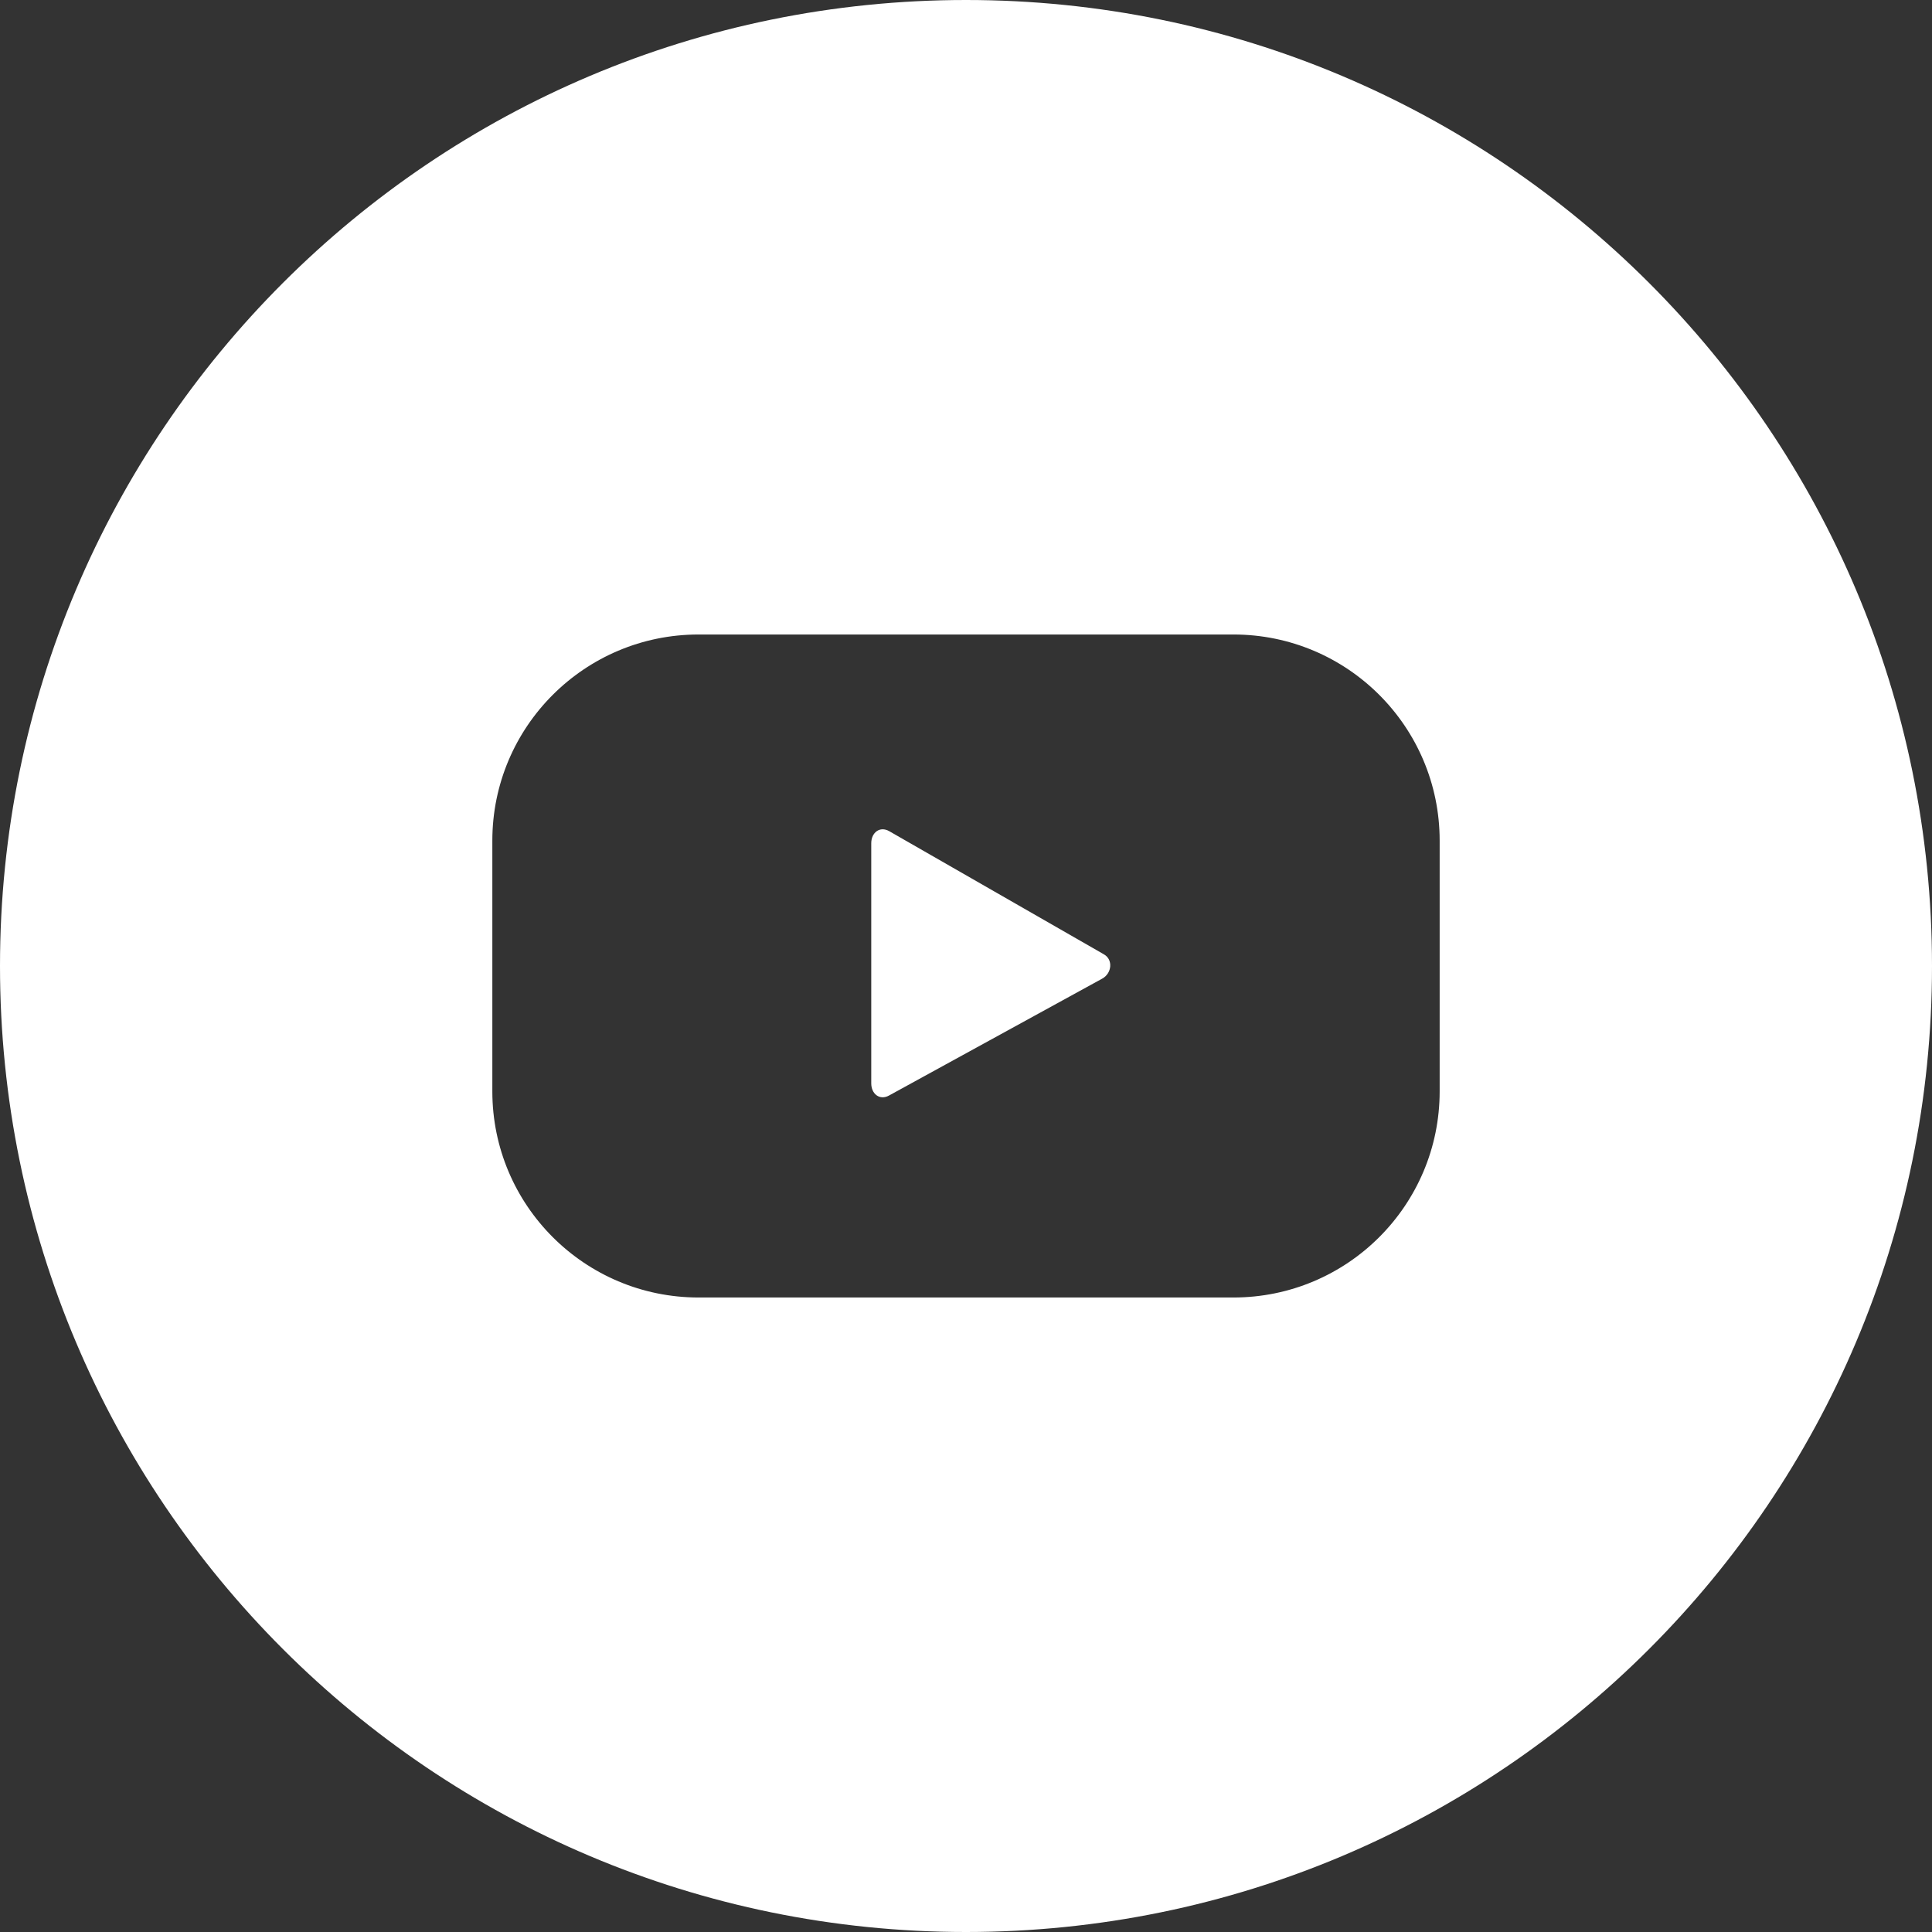 <svg width="24" height="24" viewBox="0 0 24 24" fill="none" xmlns="http://www.w3.org/2000/svg">
<rect x="0" y="0" width="24" height="24" fill="#333333" stroke="none"/>
<g clip-path="url(#clip0_2343_223)">
<path fill-rule="evenodd" clip-rule="evenodd" d="M12 0C18.628 0 24 5.372 24 12C24 18.628 18.628 24 12 24C5.372 24 0 18.628 0 12C0 5.372 5.372 0 12 0ZM13.692 12.157L11.042 13.61C10.927 13.672 10.823 13.589 10.823 13.458V10.475C10.823 10.342 10.93 10.259 11.046 10.325L13.713 11.855C13.831 11.922 13.811 12.092 13.692 12.157ZM17.884 10.443C17.884 9.028 16.737 7.882 15.322 7.882H8.678C7.263 7.882 6.116 9.028 6.116 10.443V13.557C6.116 14.972 7.263 16.118 8.678 16.118H15.322C16.737 16.118 17.884 14.972 17.884 13.557V10.443Z" fill="white"/>
</g>
<defs>
<clipPath id="clip0_2343_223">
<rect width="24" height="24" fill="white"/>
</clipPath>
</defs>
</svg>
